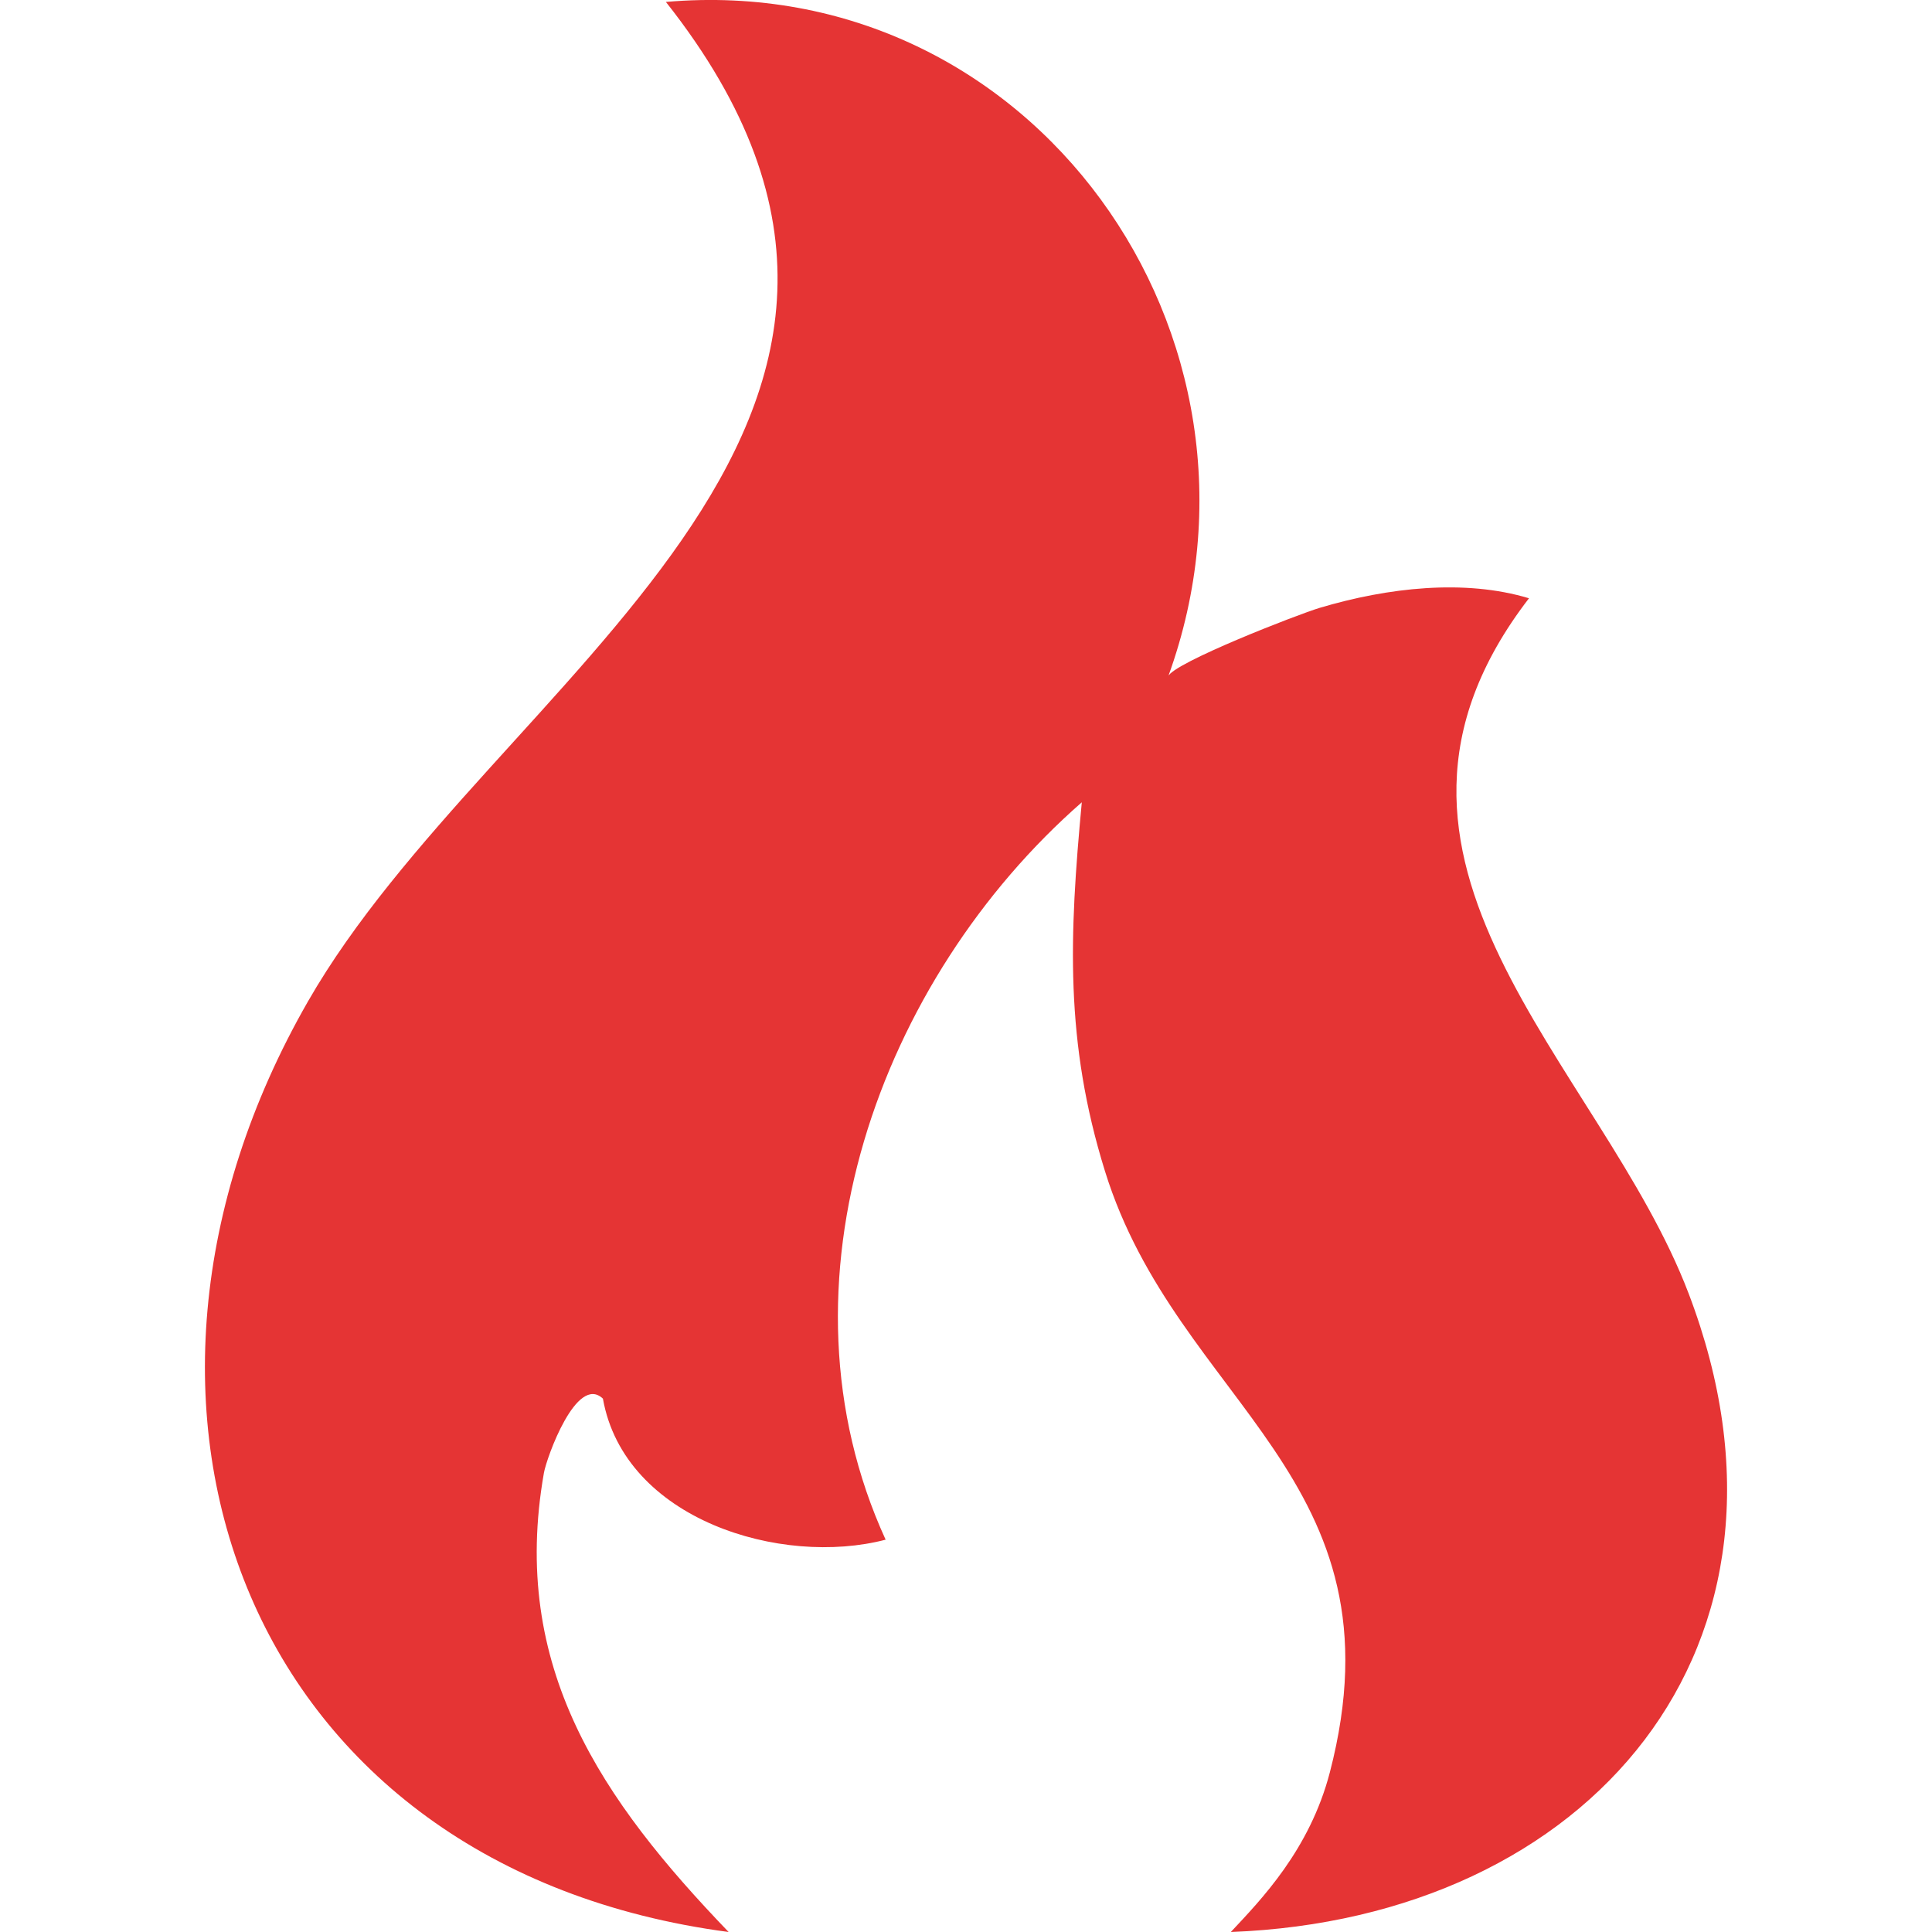 <?xml version="1.0" encoding="UTF-8"?>
<svg id="Calque_1" data-name="Calque 1" xmlns="http://www.w3.org/2000/svg" viewBox="0 0 150 150">
  <defs>
    <style>
      .cls-1 {
        fill: #e53434;
      }
    </style>
  </defs>
  <path class="cls-1" d="M90.69,52.52c.38-1.05,10.08-4.82,11.78-5.33,5.27-1.57,11.25-2.25,16.24-.74-15.67,20.36,5.6,36.12,12.4,53.99,10.43,27.39-7.74,48.5-35.55,49.56,2.34-2.5,6.12-6.37,7.69-12.4,5.95-22.91-11.84-28.56-17.46-46.67-3.13-10.07-2.77-18.28-1.8-28.64-15.69,13.73-24.33,37.37-15.23,57.25-8.09,2.12-20.28-1.54-21.95-10.95-2.04-1.93-4.37,4.58-4.58,5.76-2.66,15.1,4.5,25.41,14.34,35.65-37.35-4.94-50.79-40.65-32.66-72.25C38.27,52.71,77.71,33.07,51.7.15c28.42-2.48,48.61,25.91,39,52.37Z"/>
</svg>